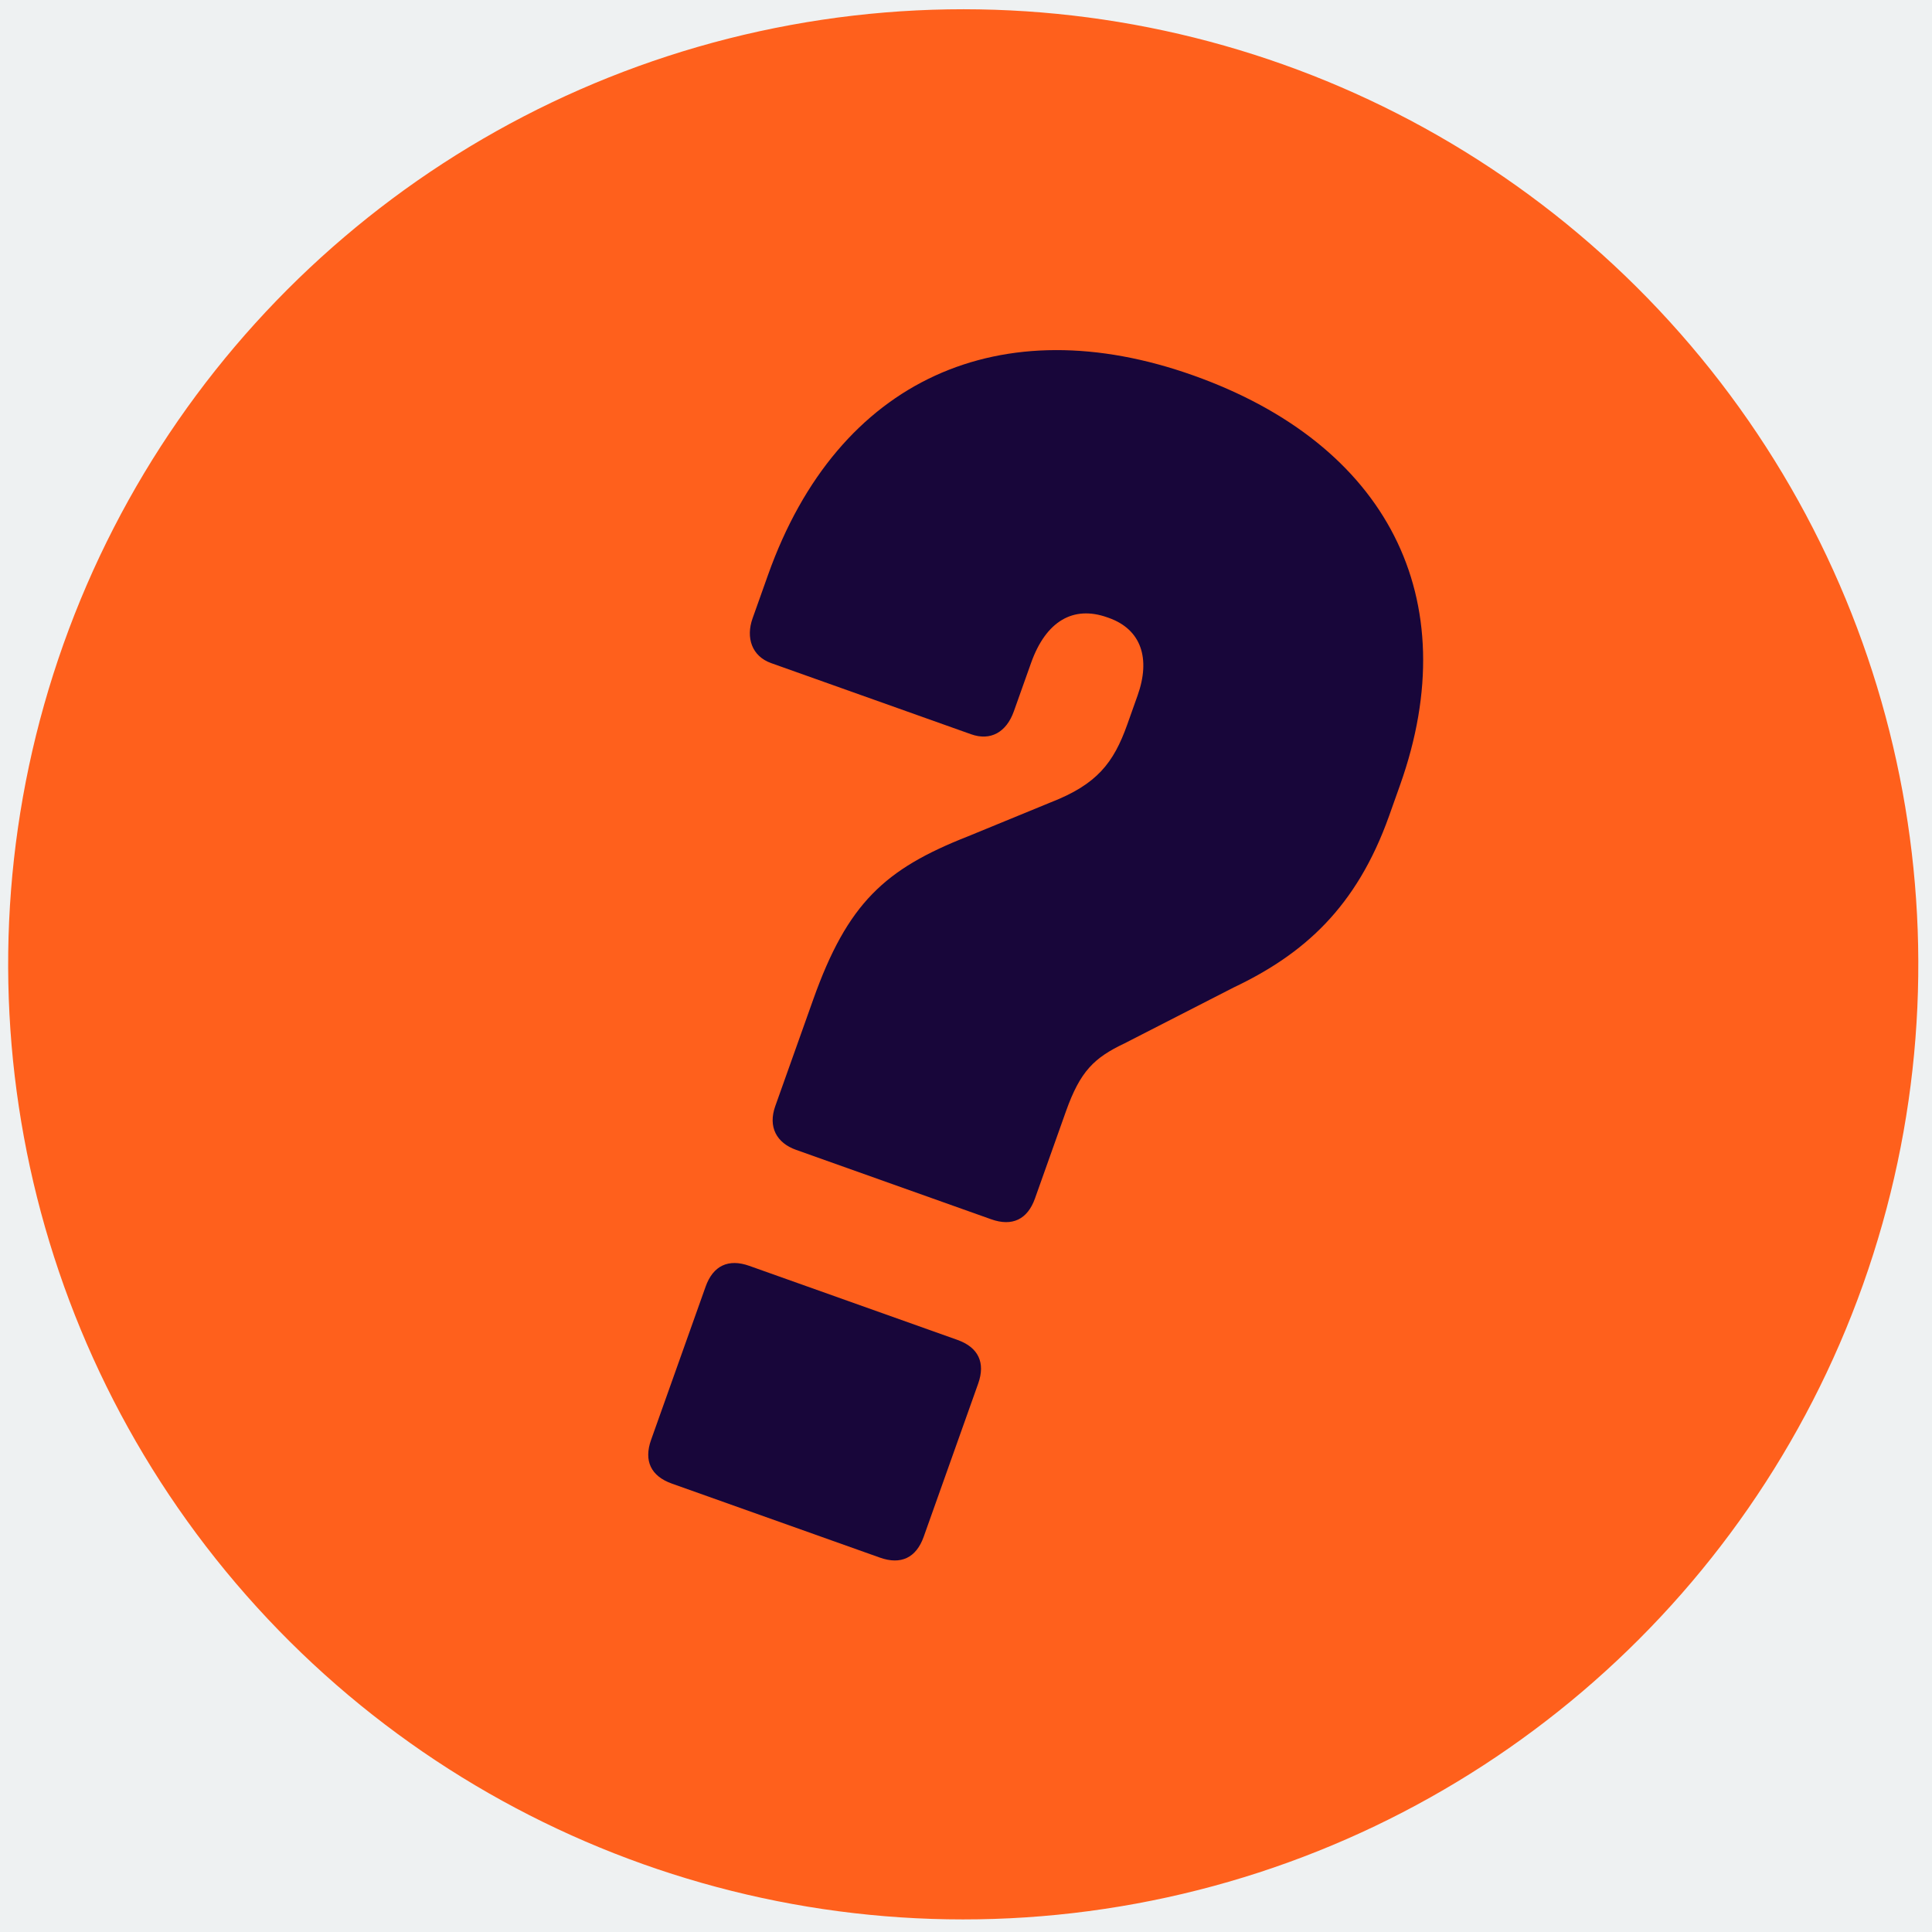 <svg width="100" height="100" viewBox="0 0 100 100" fill="none" xmlns="http://www.w3.org/2000/svg">
<rect width="100" height="100" fill="#707070"/>
<g id="Content Page">
<g clip-path="url(#clip0_395_49)">
<rect x="-1582" y="-1715" width="1728" height="5597" rx="20" fill="#EEF1F2"/>
<g id="Group 630">
<circle id="Ellipse 32" cx="-57.328" cy="127.772" r="49.434" transform="rotate(-22.219 -57.328 127.772)" fill="#637277"/>
</g>
<g id="Group 608">
<circle id="Ellipse 31" cx="49.857" cy="49.914" r="49.434" transform="rotate(19.584 49.857 49.914)" fill="#FF601C"/>
<path id="?" d="M51.305 63.11L41.204 59.516C40.202 59.16 39.742 58.338 40.128 57.252L42.089 51.743C43.87 46.734 45.811 44.979 50.077 43.299L54.372 41.535C56.773 40.603 57.636 39.499 58.349 37.495L58.883 35.993C59.566 34.073 59.064 32.577 57.394 31.983L57.311 31.954C55.558 31.33 54.14 32.142 53.368 34.313L52.477 36.817C52.091 37.903 51.269 38.362 50.267 38.006L39.916 34.323C38.914 33.967 38.597 33.008 38.953 32.006L39.755 29.752C43.378 19.567 51.831 15.898 61.766 19.432C71.783 22.996 75.912 30.953 72.466 40.637L71.902 42.223C70.209 46.982 67.471 49.393 63.849 51.114L58.214 54C56.629 54.753 55.915 55.439 55.172 57.526L53.569 62.034C53.183 63.119 52.39 63.496 51.305 63.11ZM45.545 80.622L34.776 76.791C33.691 76.405 33.314 75.612 33.7 74.527L36.522 66.597C36.908 65.511 37.7 65.135 38.785 65.521L49.554 69.352C50.64 69.738 51.016 70.531 50.63 71.616L47.809 79.546C47.422 80.632 46.63 81.008 45.545 80.622Z" fill="#18063A"/>
</g>
</g>
</g>
<defs>
<clipPath id="clip0_395_49">
<rect x="-1582" y="-1715" width="1728" height="5597" rx="20" fill="white"/>
</clipPath>
</defs>
</svg>
